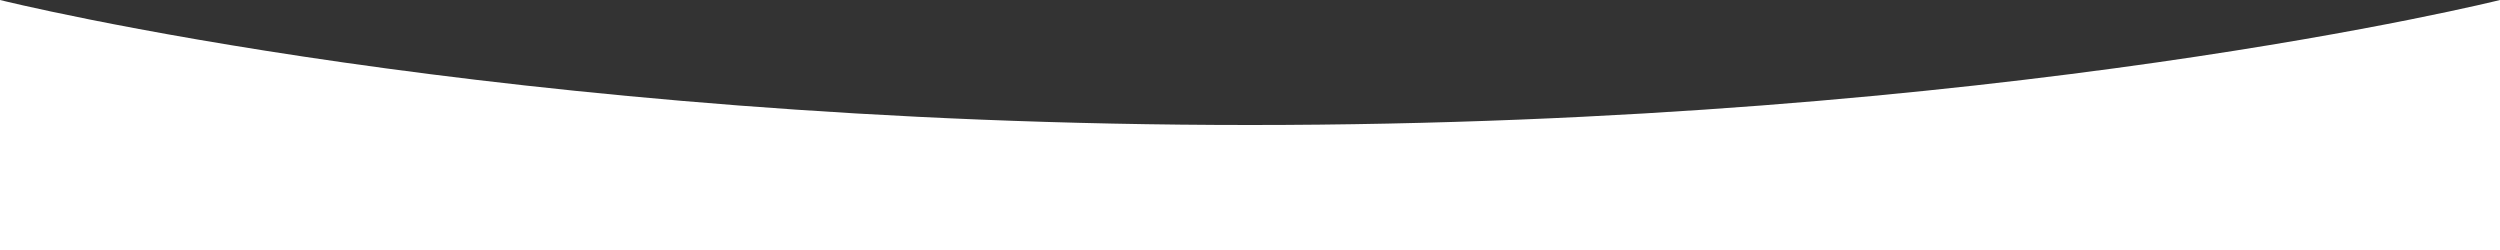 <svg width="1000" height="100" viewBox="0 0 1000 100" fill="none" xmlns="http://www.w3.org/2000/svg">
  <rect x="0" y="0" width="1000" height="100" fill="#333333" stroke="none"/>
  <path d="M0 0C0 0 200 50 500 50C800 50 1000 0 1000 0V101H0V1V0Z" fill="white"/>
  </svg>
